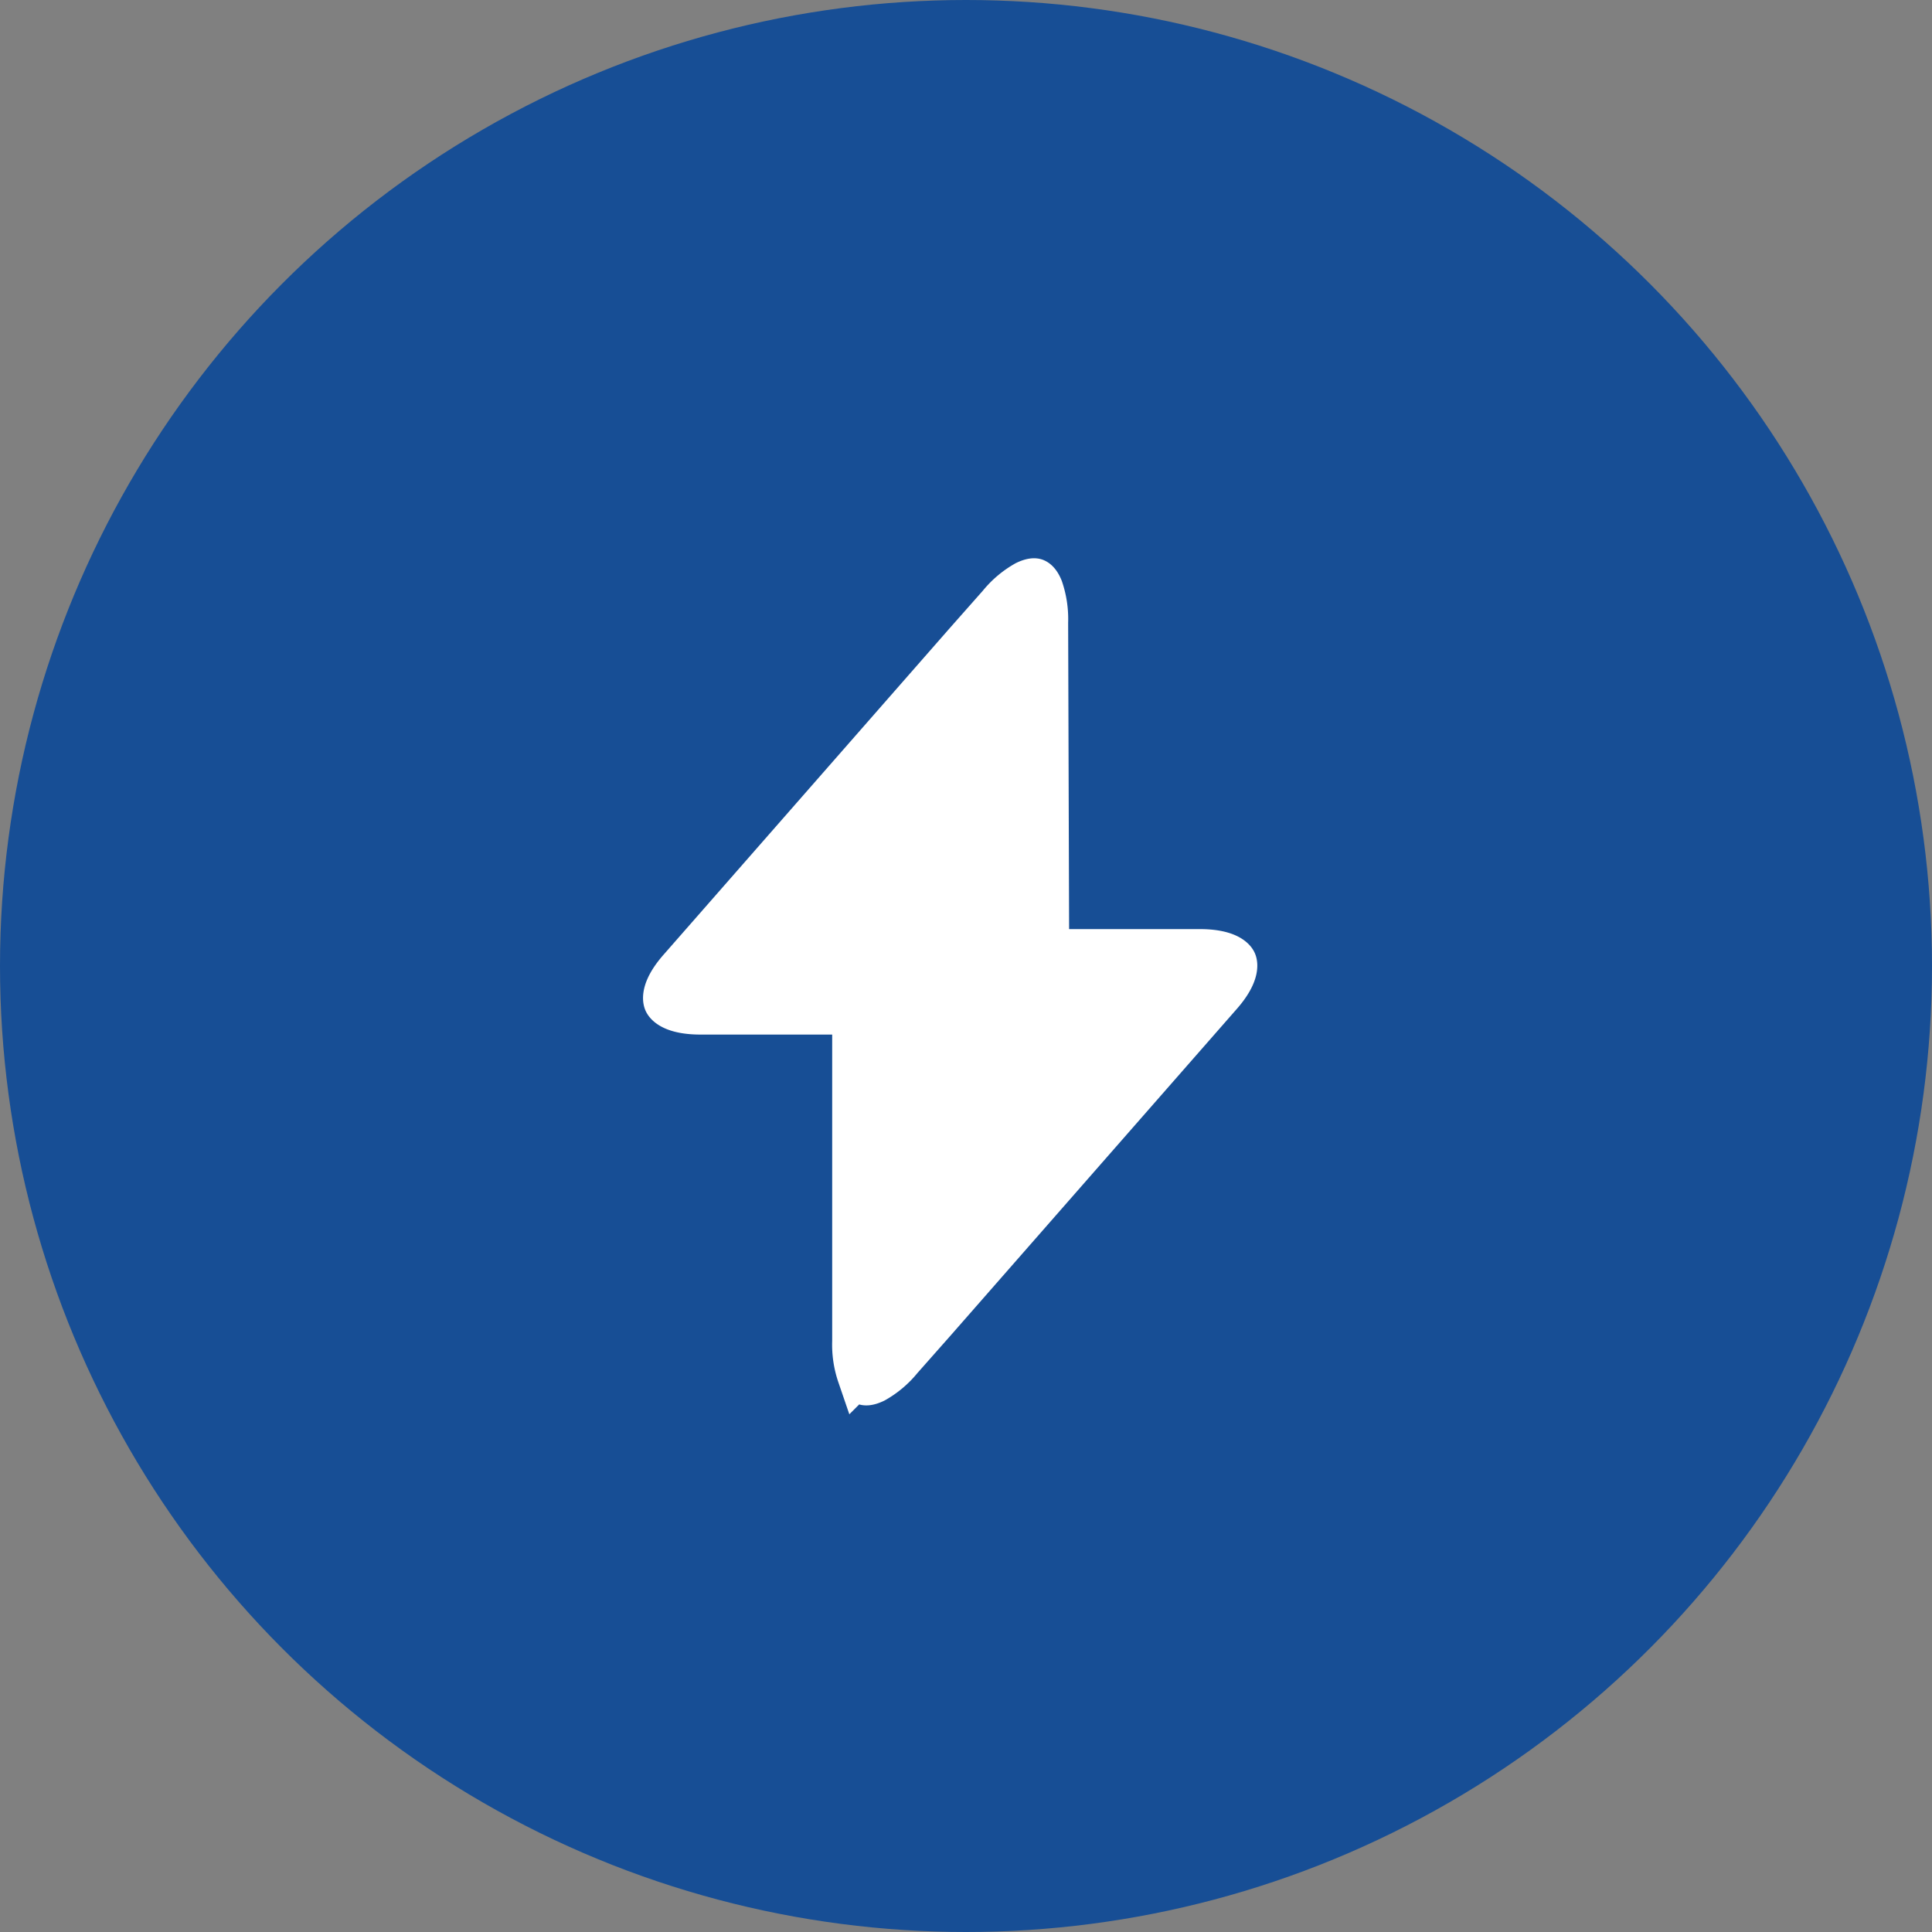 <svg xmlns="http://www.w3.org/2000/svg" viewBox="0 0 61 61"><rect x="0" y="0" width="61" height="61" fill="#808080" stroke="none"/><defs><style>.cls-1{fill:#174e95;}.cls-2{fill:#fff;stroke:#fff;stroke-width:1.33px;}</style></defs><g id="Layer_2" data-name="Layer 2"><g id="Layer_1-2" data-name="Layer 1"><circle class="cls-1" cx="30.5" cy="30.5" r="30.5"/><path class="cls-2" d="M33.09,29.29V30h4.79c.86,0,1.09.27,1.13.36s.09.44-.48,1.08h0l-9,10.27h0l-1.07,1.21h0a2.92,2.92,0,0,1-.84.71c-.21.1-.3.08-.32.07s-.11,0-.2-.27a3,3,0,0,1-.16-1.08V32H22.12c-.86,0-1.09-.27-1.13-.36s-.09-.44.48-1.08h0l9-10.27h0l1.07-1.21a2.92,2.92,0,0,1,.84-.71c.21-.1.3-.08.32-.07s.11.05.2.27a3,3,0,0,1,.16,1.08Z"/></g></g></svg>
